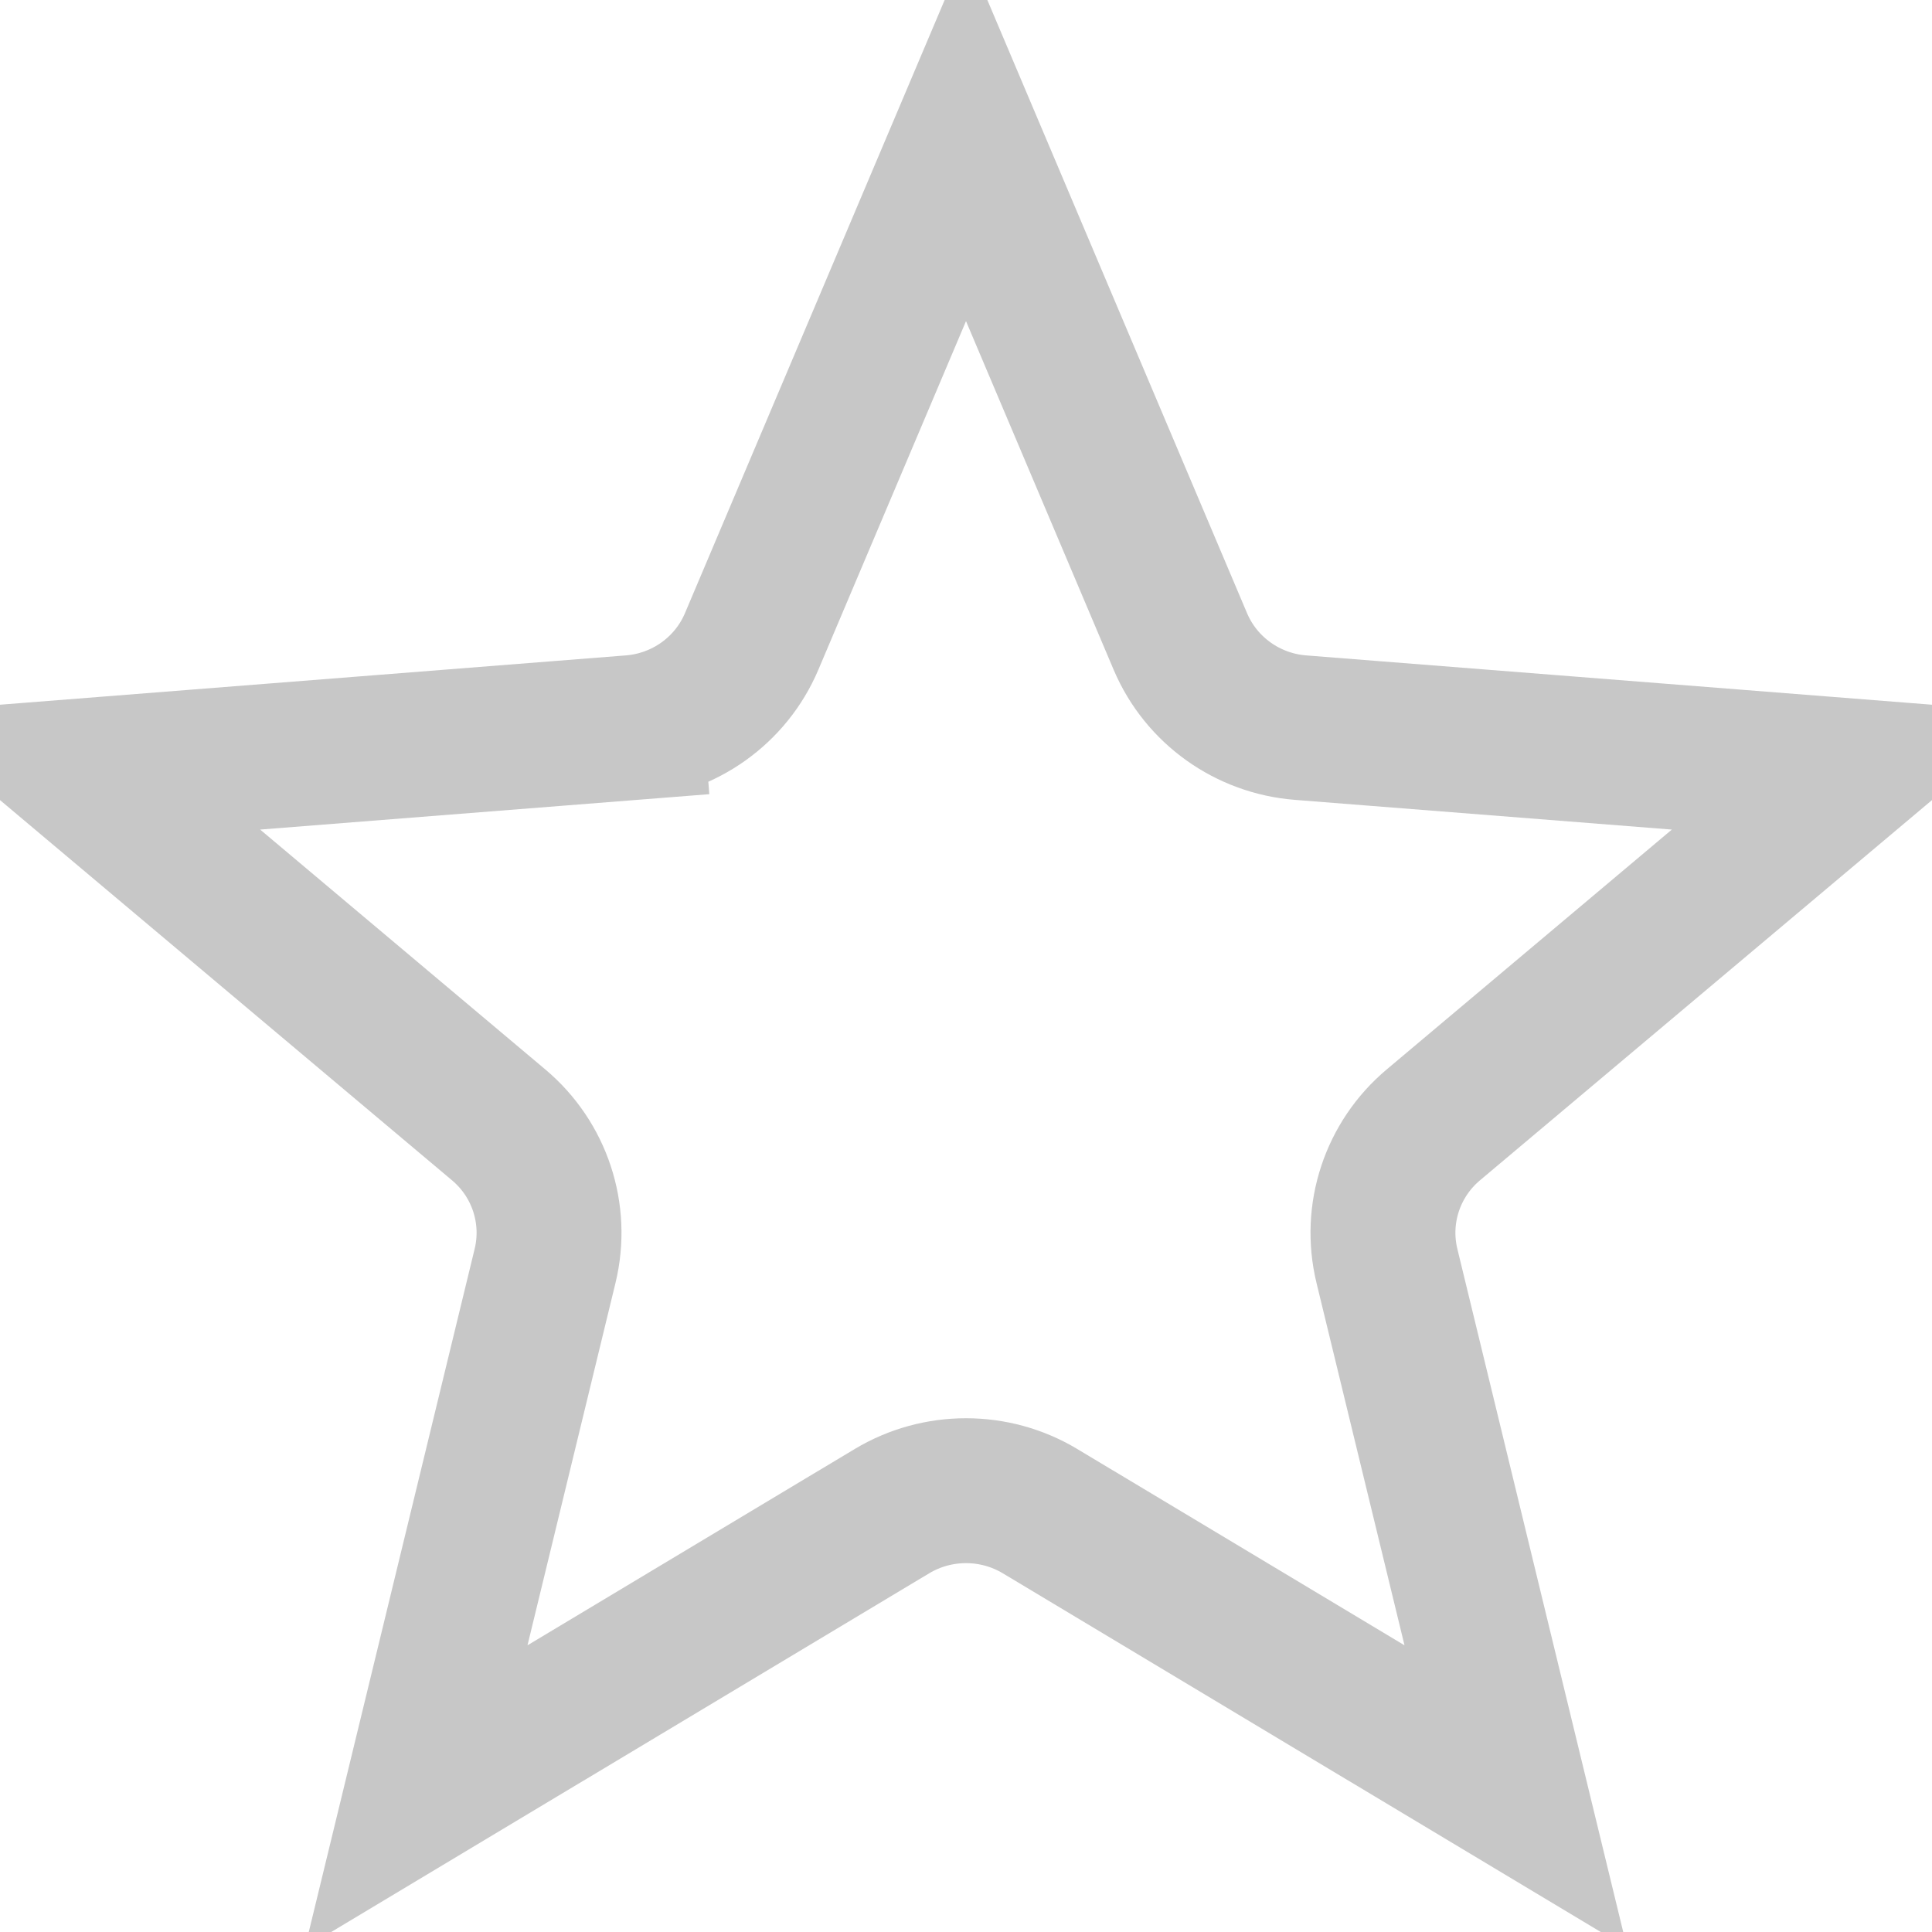 <svg width="16" height="16" viewBox="0 0 16 16" fill="none" xmlns="http://www.w3.org/2000/svg">
<path d="M6.225 5.312L8 1.121L9.775 5.312C9.948 5.72 10.335 5.992 10.771 6.026L15.352 6.387L11.87 9.316C11.532 9.6 11.381 10.051 11.486 10.484L12.553 14.878L8.612 12.514C8.236 12.289 7.764 12.289 7.388 12.514L3.447 14.878L4.514 10.484C4.619 10.051 4.468 9.6 4.13 9.316L0.648 6.387L5.229 6.026L5.182 5.428L5.229 6.026C5.665 5.992 6.052 5.72 6.225 5.312Z" stroke="#C7C7C7" stroke-width="1.2"/>
</svg>
